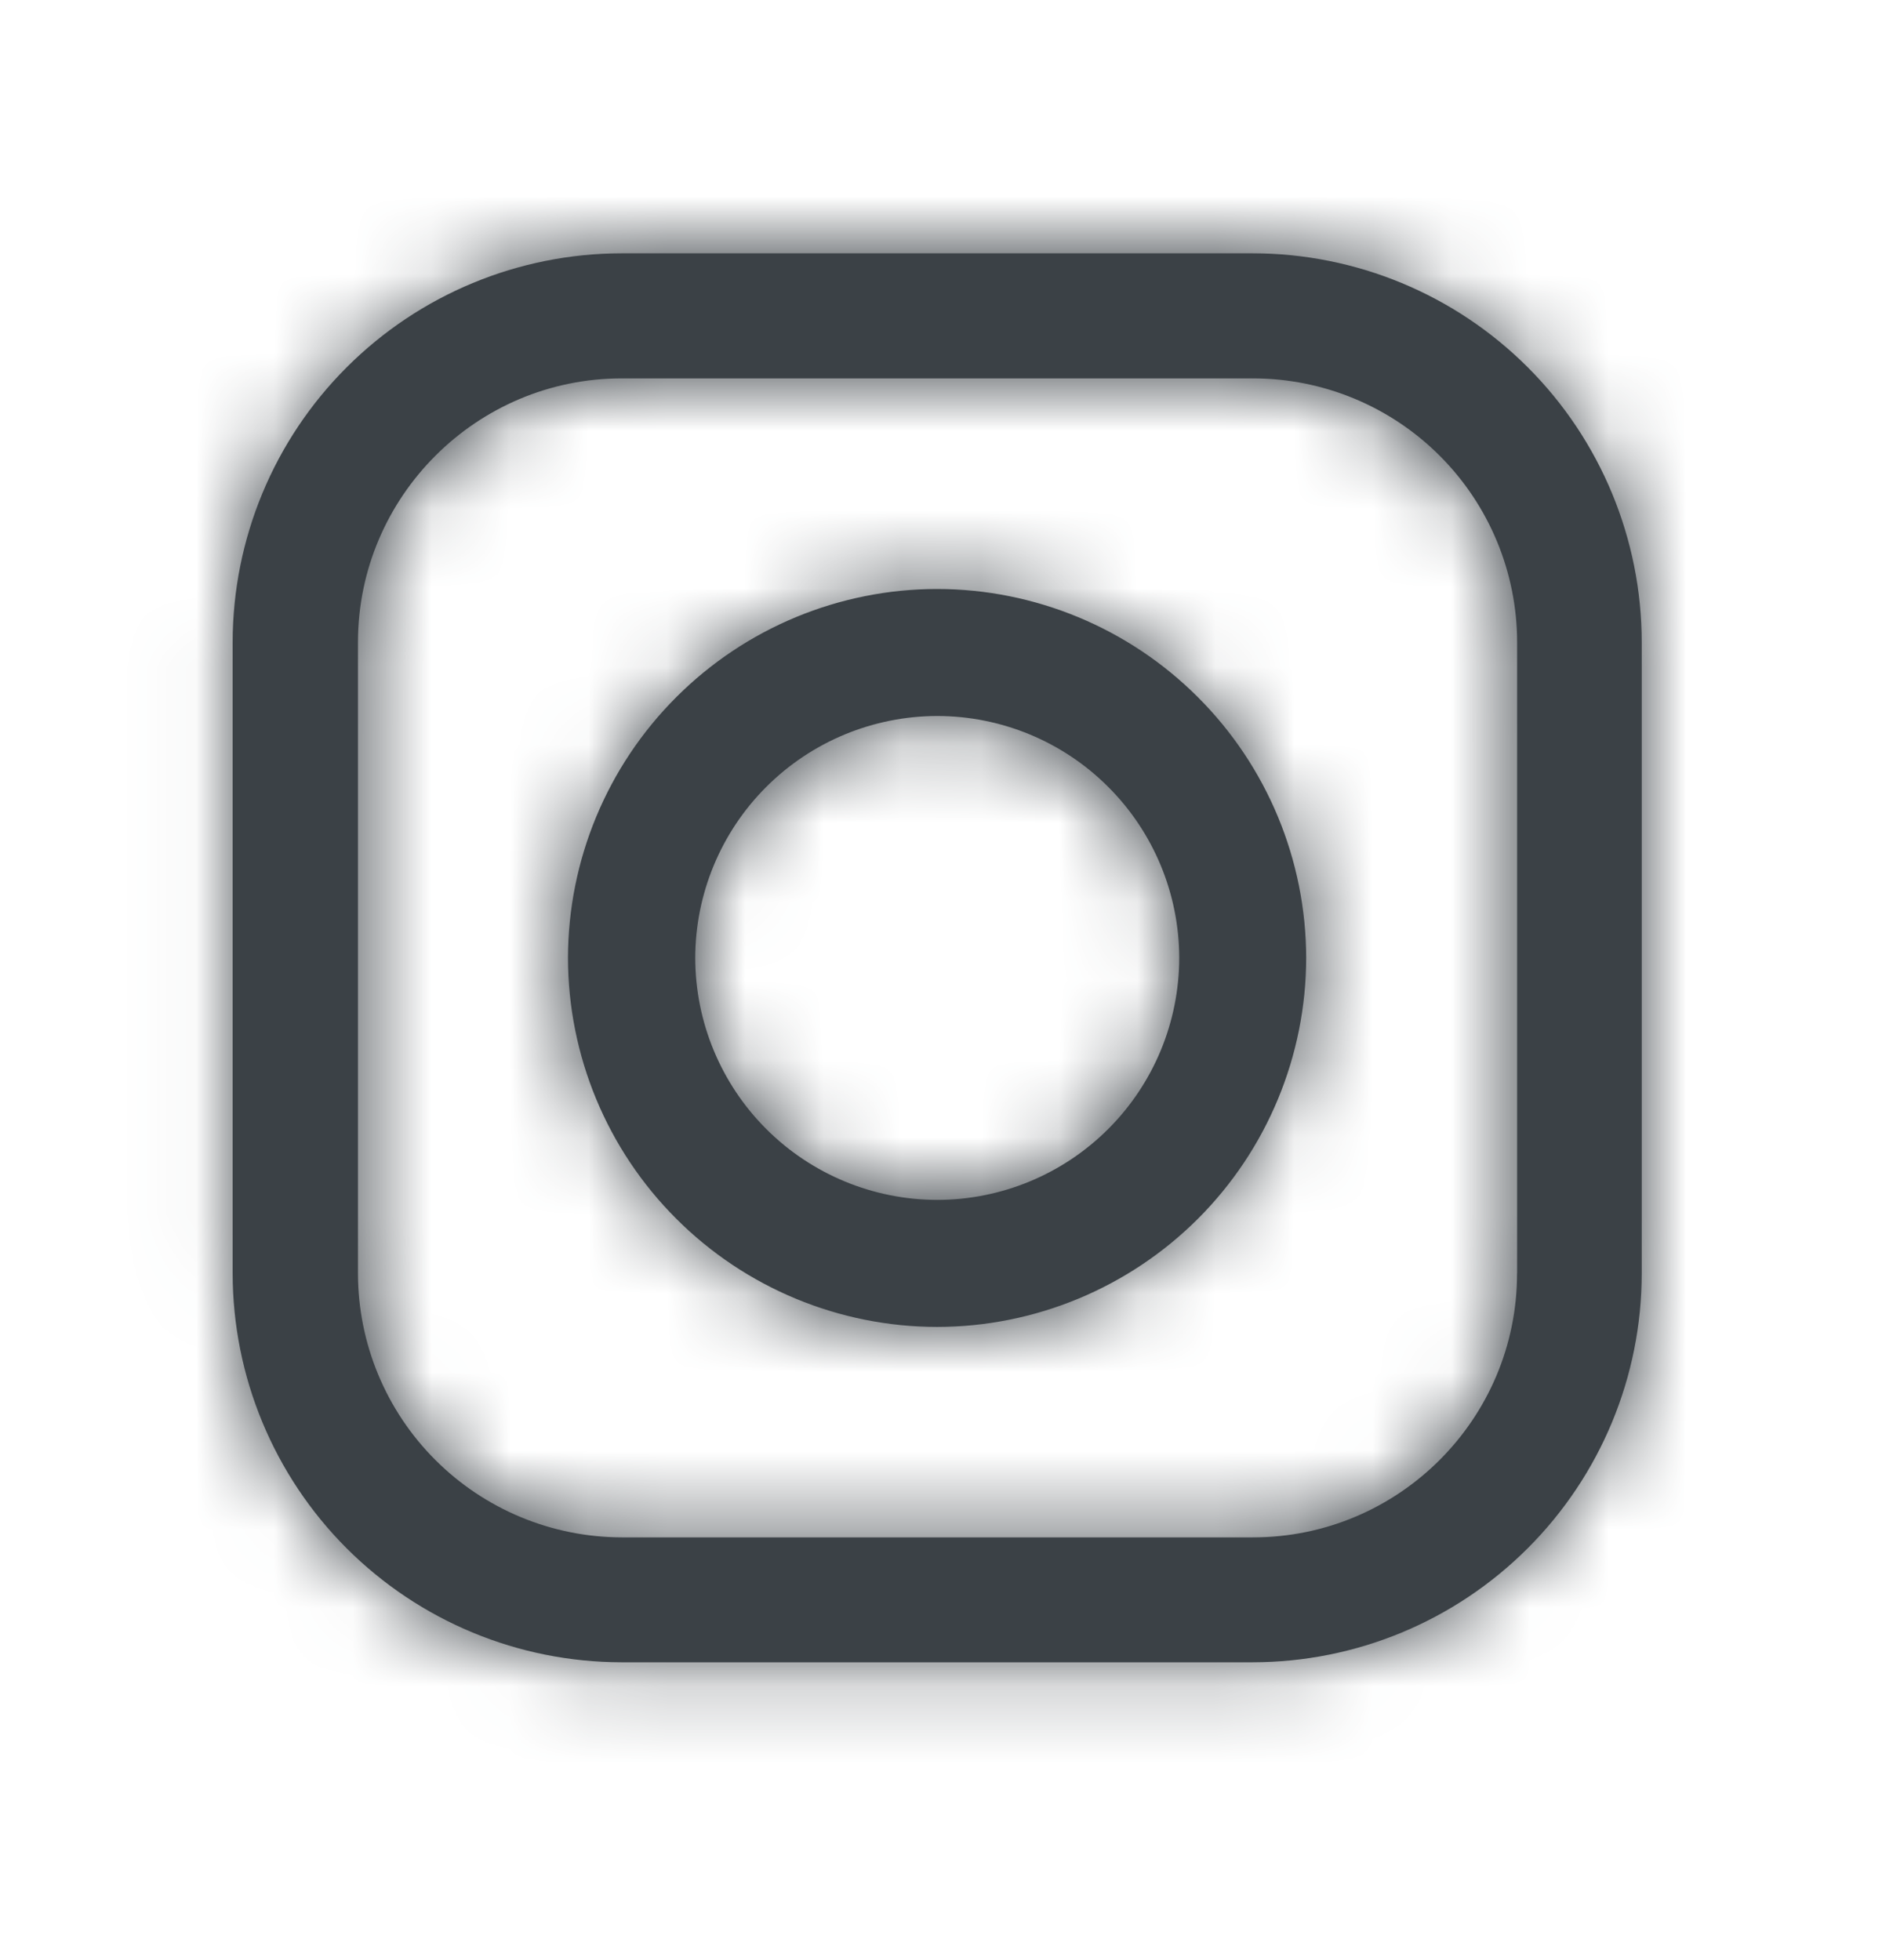 <?xml version="1.0" encoding="UTF-8"?> <svg xmlns="http://www.w3.org/2000/svg" width="24" height="25" viewBox="0 0 24 25" fill="none"> <path fill-rule="evenodd" clip-rule="evenodd" d="M15.978 3.231H7.927C6.612 3.232 5.351 3.755 4.421 4.685C3.491 5.614 2.968 6.875 2.967 8.19V16.241C2.968 17.556 3.491 18.817 4.42 19.747C5.35 20.677 6.61 21.2 7.925 21.201H15.977C17.292 21.2 18.552 20.677 19.482 19.747C20.412 18.818 20.935 17.557 20.936 16.242V8.191C20.935 6.876 20.413 5.615 19.483 4.685C18.553 3.755 17.292 3.232 15.977 3.231H15.978ZM19.346 16.243C19.346 18.098 17.836 19.608 15.98 19.608H7.93C7.038 19.607 6.183 19.252 5.552 18.621C4.921 17.991 4.566 17.135 4.565 16.243V8.191C4.565 6.337 6.075 4.826 7.929 4.826H15.981C16.874 4.827 17.729 5.182 18.36 5.813C18.991 6.444 19.346 7.299 19.347 8.191V16.242L19.346 16.243ZM7.243 12.218C7.245 10.97 7.741 9.774 8.624 8.892C9.506 8.009 10.703 7.513 11.95 7.512C13.198 7.513 14.394 8.01 15.276 8.892C16.159 9.774 16.655 10.97 16.657 12.218C16.655 13.466 16.159 14.662 15.277 15.544C14.394 16.426 13.198 16.923 11.95 16.924C10.703 16.923 9.506 16.427 8.624 15.544C7.741 14.662 7.245 13.466 7.243 12.218ZM11.953 15.304C11.134 15.303 10.35 14.978 9.771 14.399C9.193 13.821 8.867 13.036 8.866 12.218C8.867 11.4 9.193 10.615 9.771 10.037C10.35 9.458 11.134 9.133 11.953 9.132C12.771 9.133 13.555 9.458 14.133 10.037C14.712 10.616 15.037 11.4 15.038 12.218C15.037 13.036 14.712 13.82 14.133 14.399C13.555 14.977 12.771 15.303 11.953 15.304Z" fill="#3B4146"></path> <mask id="mask0_16_189" style="mask-type:luminance" maskUnits="userSpaceOnUse" x="2" y="3" width="19" height="19"> <path fill-rule="evenodd" clip-rule="evenodd" d="M15.978 3.231H7.927C6.612 3.232 5.351 3.755 4.421 4.685C3.491 5.614 2.968 6.875 2.967 8.19V16.241C2.968 17.556 3.491 18.817 4.42 19.747C5.35 20.677 6.61 21.2 7.925 21.201H15.977C17.292 21.2 18.552 20.677 19.482 19.747C20.412 18.818 20.935 17.557 20.936 16.242V8.191C20.935 6.876 20.413 5.615 19.483 4.685C18.553 3.755 17.292 3.232 15.977 3.231H15.978ZM19.346 16.243C19.346 18.098 17.836 19.608 15.98 19.608H7.93C7.038 19.607 6.183 19.252 5.552 18.621C4.921 17.991 4.566 17.135 4.565 16.243V8.191C4.565 6.337 6.075 4.826 7.929 4.826H15.981C16.874 4.827 17.729 5.182 18.36 5.813C18.991 6.444 19.346 7.299 19.347 8.191V16.242L19.346 16.243ZM7.243 12.218C7.245 10.97 7.741 9.774 8.624 8.892C9.506 8.009 10.703 7.513 11.95 7.512C13.198 7.513 14.394 8.01 15.276 8.892C16.159 9.774 16.655 10.97 16.657 12.218C16.655 13.466 16.159 14.662 15.277 15.544C14.394 16.426 13.198 16.923 11.95 16.924C10.703 16.923 9.506 16.427 8.624 15.544C7.741 14.662 7.245 13.466 7.243 12.218ZM11.953 15.304C11.134 15.303 10.35 14.978 9.771 14.399C9.193 13.821 8.867 13.036 8.866 12.218C8.867 11.4 9.193 10.615 9.771 10.037C10.35 9.458 11.134 9.133 11.953 9.132C12.771 9.133 13.555 9.458 14.133 10.037C14.712 10.616 15.037 11.4 15.038 12.218C15.037 13.036 14.712 13.82 14.133 14.399C13.555 14.977 12.771 15.303 11.953 15.304Z" fill="white"></path> </mask> <g mask="url(#mask0_16_189)"> <path d="M0.97 1.237H22.933V23.2H0.97V1.237Z" fill="#3B4146"></path> </g> </svg> 